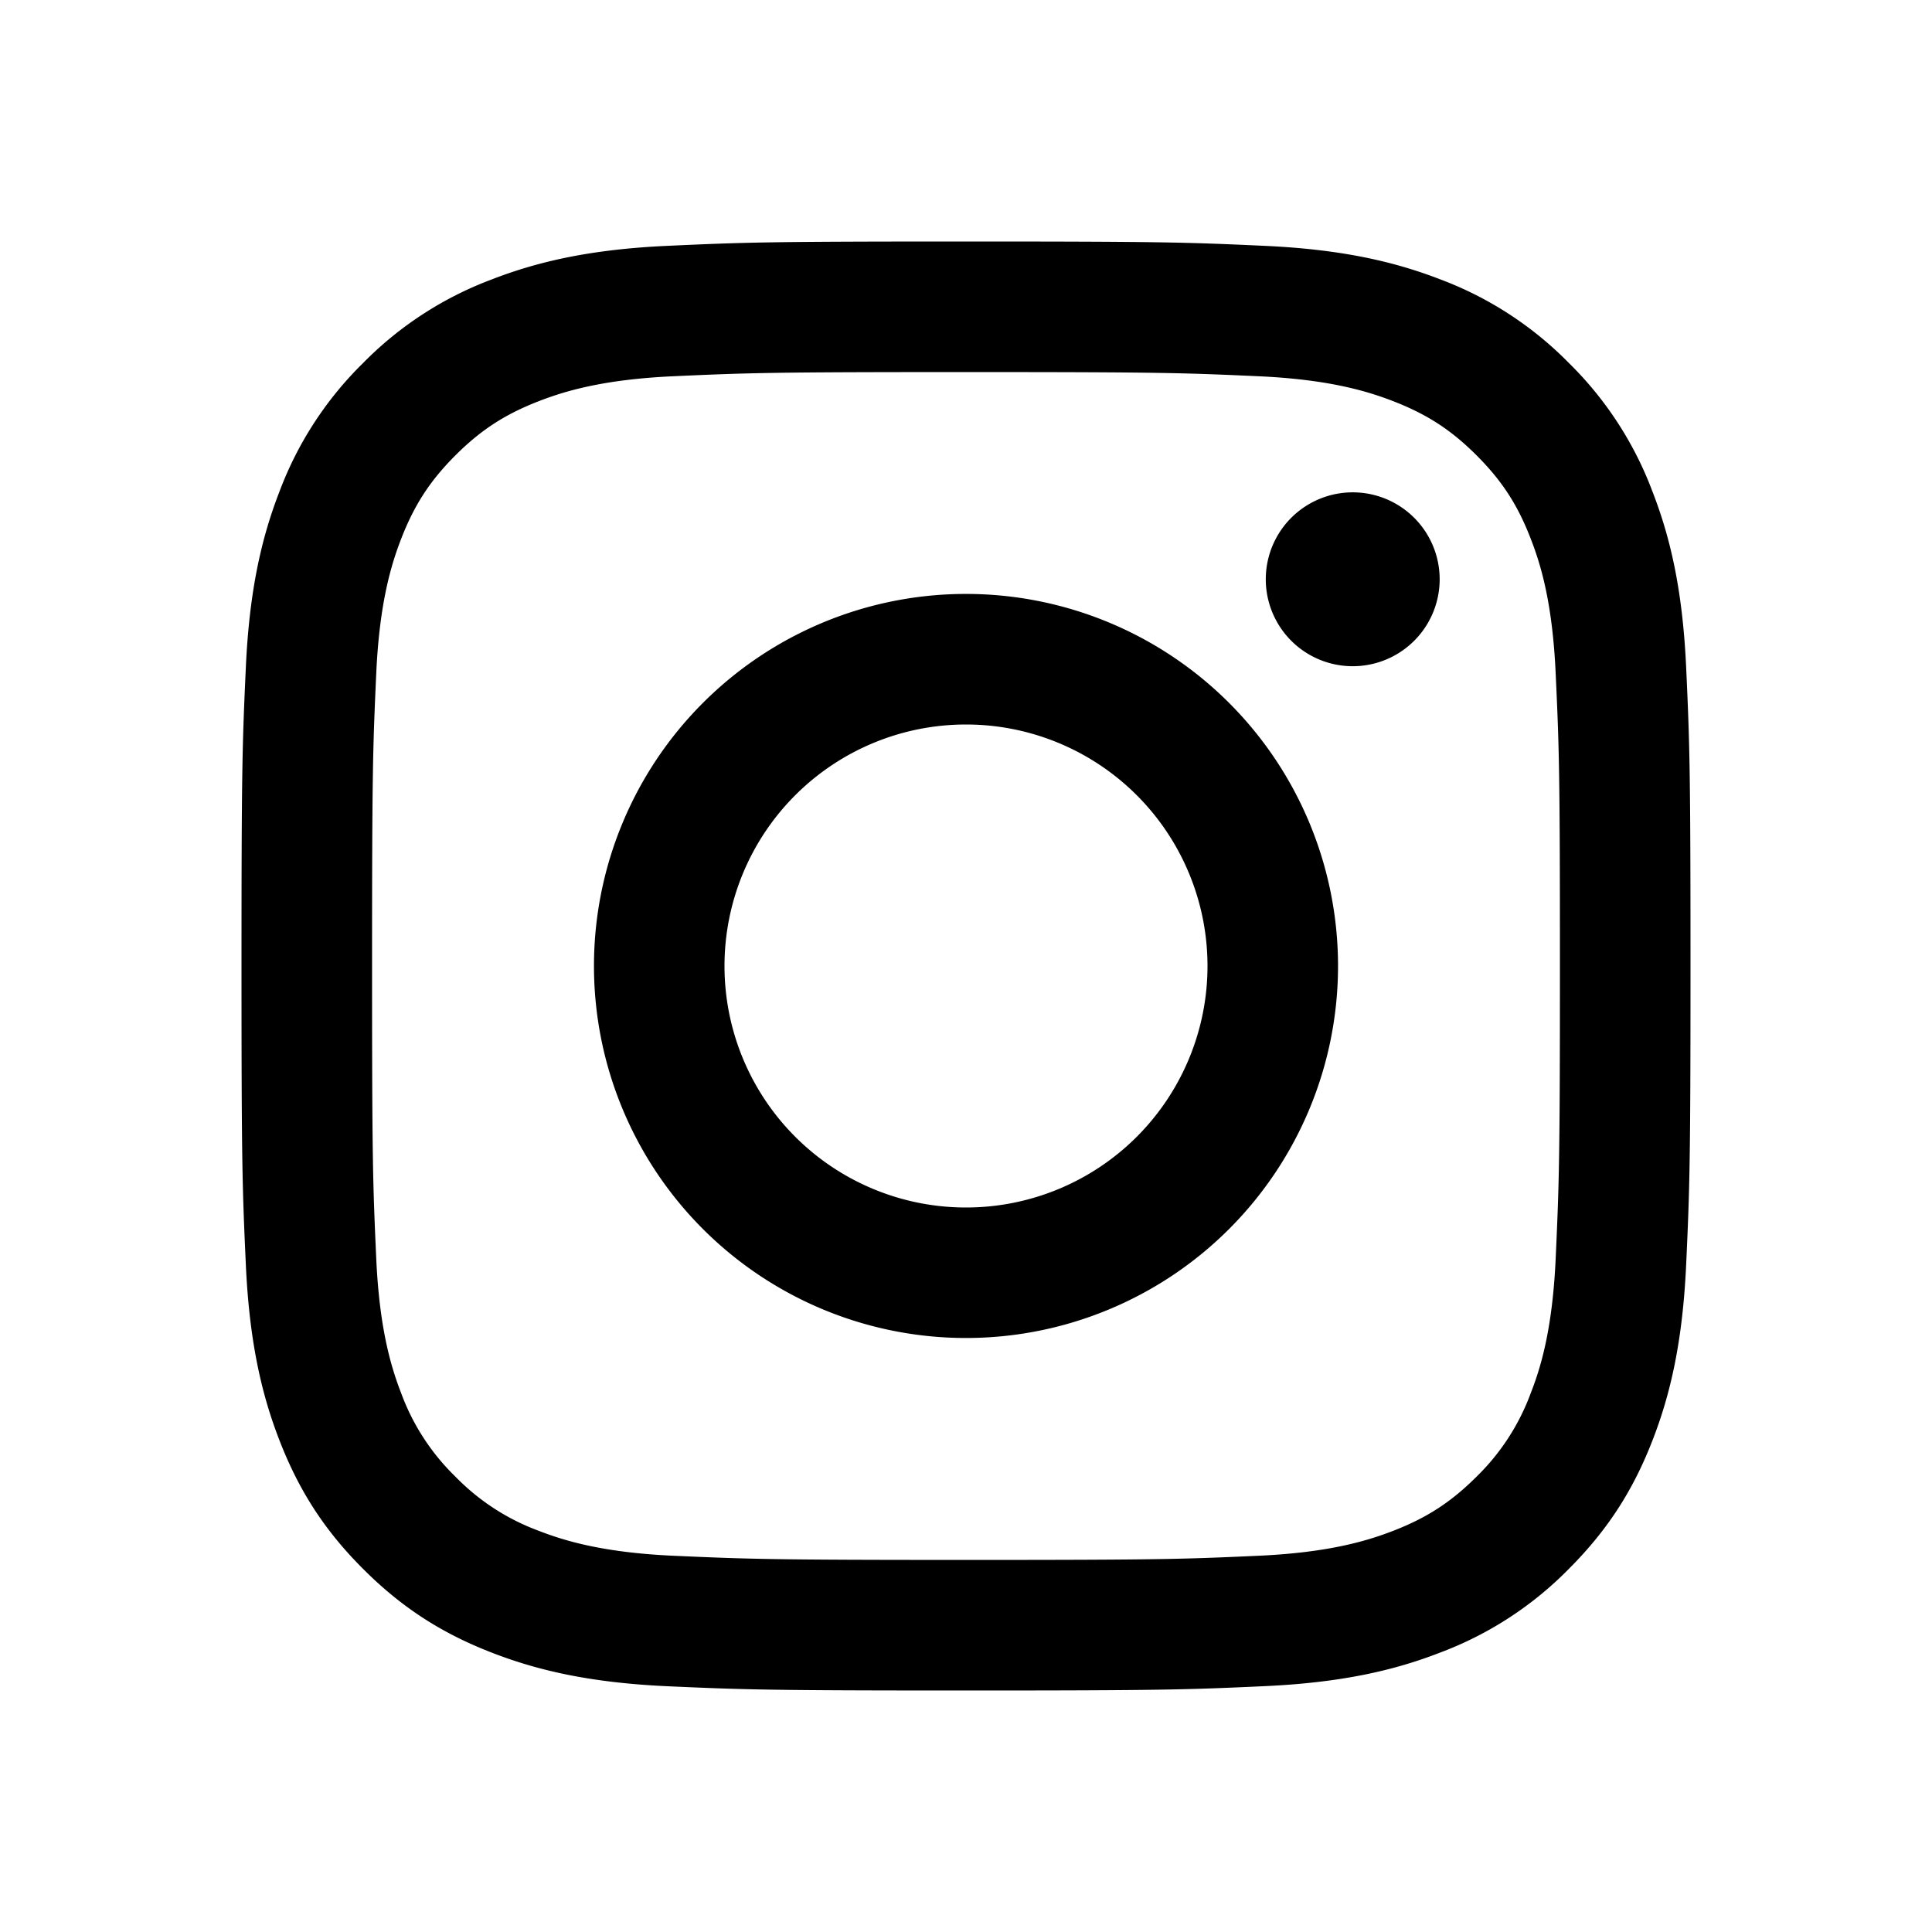 <svg xmlns="http://www.w3.org/2000/svg" viewBox="0 0 24 24">
  <path d="M12 4.622c2.403 0 2.687.009 3.636.052.878.04 1.354.187 1.672.31.42.163.72.358 1.035.673.315.315.51.615.672 1.035.124.317.27.794.31 1.671.044.949.053 1.234.053 3.637s-.01 2.687-.053 3.637c-.04.877-.186 1.354-.31 1.67a2.8 2.8 0 0 1-.672 1.036c-.316.315-.615.51-1.035.673-.318.123-.794.27-1.672.31-.948.043-1.233.052-3.636.052-2.404 0-2.688-.01-3.637-.052-.877-.04-1.354-.187-1.671-.31a2.791 2.791 0 0 1-1.035-.673 2.783 2.783 0 0 1-.673-1.035c-.123-.317-.27-.794-.31-1.671-.043-.95-.052-1.234-.052-3.637s.009-2.688.052-3.637c.04-.877.187-1.354.31-1.671.163-.42.358-.72.673-1.035.315-.315.615-.51 1.035-.673.317-.123.794-.27 1.67-.31.95-.043 1.234-.052 3.638-.052ZM12 3c-2.445 0-2.751.01-3.711.054-.958.044-1.612.196-2.185.419A4.408 4.408 0 0 0 4.51 4.51a4.4 4.4 0 0 0-1.037 1.593c-.223.573-.375 1.227-.419 2.185C3.01 9.25 3 9.556 3 12c0 2.445.01 2.752.054 3.712.044.957.196 1.612.419 2.184.23.592.537 1.094 1.038 1.594.5.5 1.002.808 1.594 1.038.572.223 1.227.375 2.184.419C9.25 20.99 9.556 21 12 21s2.75-.01 3.71-.054c.958-.044 1.613-.196 2.185-.419a4.407 4.407 0 0 0 1.594-1.038c.5-.5.808-1.002 1.038-1.594.223-.572.375-1.227.419-2.184.044-.96.054-1.267.054-3.711s-.01-2.751-.054-3.71c-.044-.959-.196-1.613-.419-2.185A4.408 4.408 0 0 0 19.49 4.51a4.41 4.41 0 0 0-1.594-1.038c-.573-.222-1.227-.374-2.185-.418C14.75 3.01 14.444 3 12 3Zm0 4.378a4.621 4.621 0 1 0 0 9.243 4.621 4.621 0 0 0 0-9.243ZM12 15a3 3 0 1 1 0-6 3 3 0 0 1 0 6Zm5.884-7.804a1.08 1.08 0 1 1-2.16 0 1.08 1.08 0 0 1 2.16 0Z"/>
</svg>
